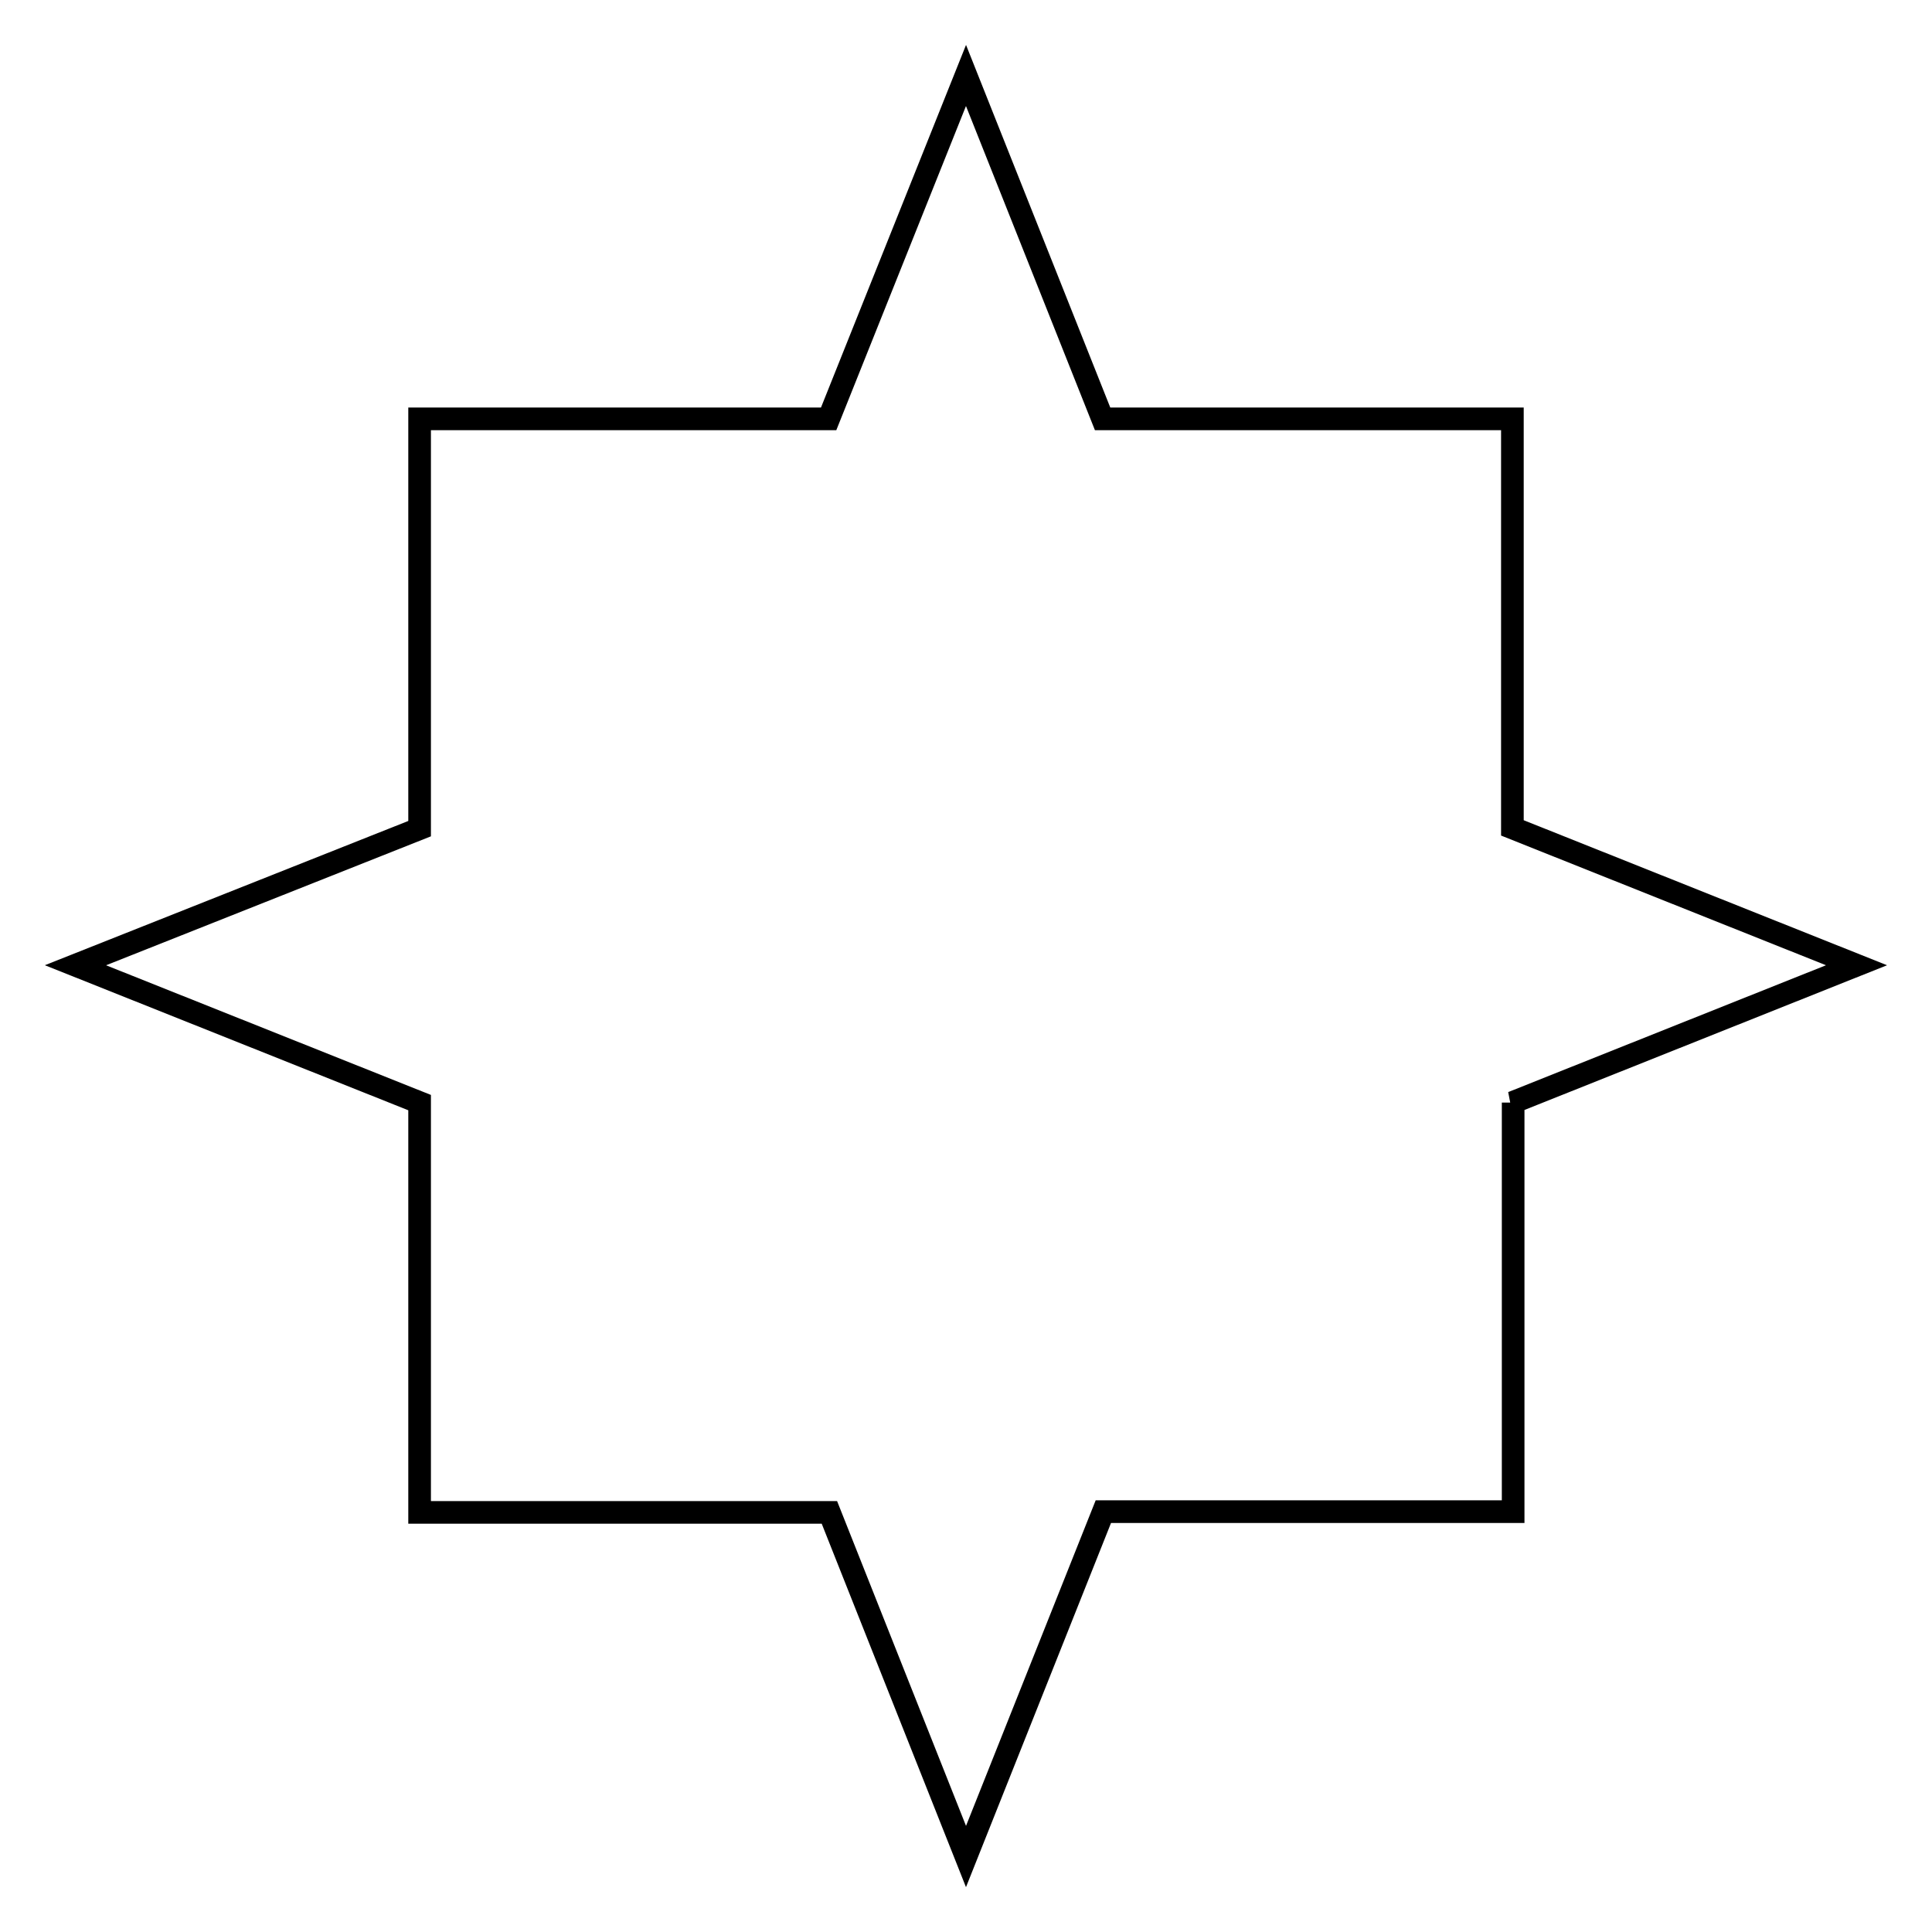 <?xml version="1.0" encoding="utf-8"?>
<!-- Svg Vector Icons : http://www.onlinewebfonts.com/icon -->
<!DOCTYPE svg PUBLIC "-//W3C//DTD SVG 1.1//EN" "http://www.w3.org/Graphics/SVG/1.1/DTD/svg11.dtd">
<svg version="1.1" xmlns="http://www.w3.org/2000/svg" xmlns:xlink="http://www.w3.org/1999/xlink" x="0px" y="0px" viewBox="0 0 256 256" enable-background="new 0 0 256 256" xml:space="preserve">
<g><g><path stroke-width="3" fill-opacity="0" stroke="#000000"  d="M200.4,146.1l45.6-18.2l-45.6-18.2V55.5h-54.3L128,10l-18.2,45.5H55.6v54.3L10,127.9l45.6,18.2v54.3h54.3L128,246l18.2-45.7h54.3V146.1z"/></g></g>
</svg>